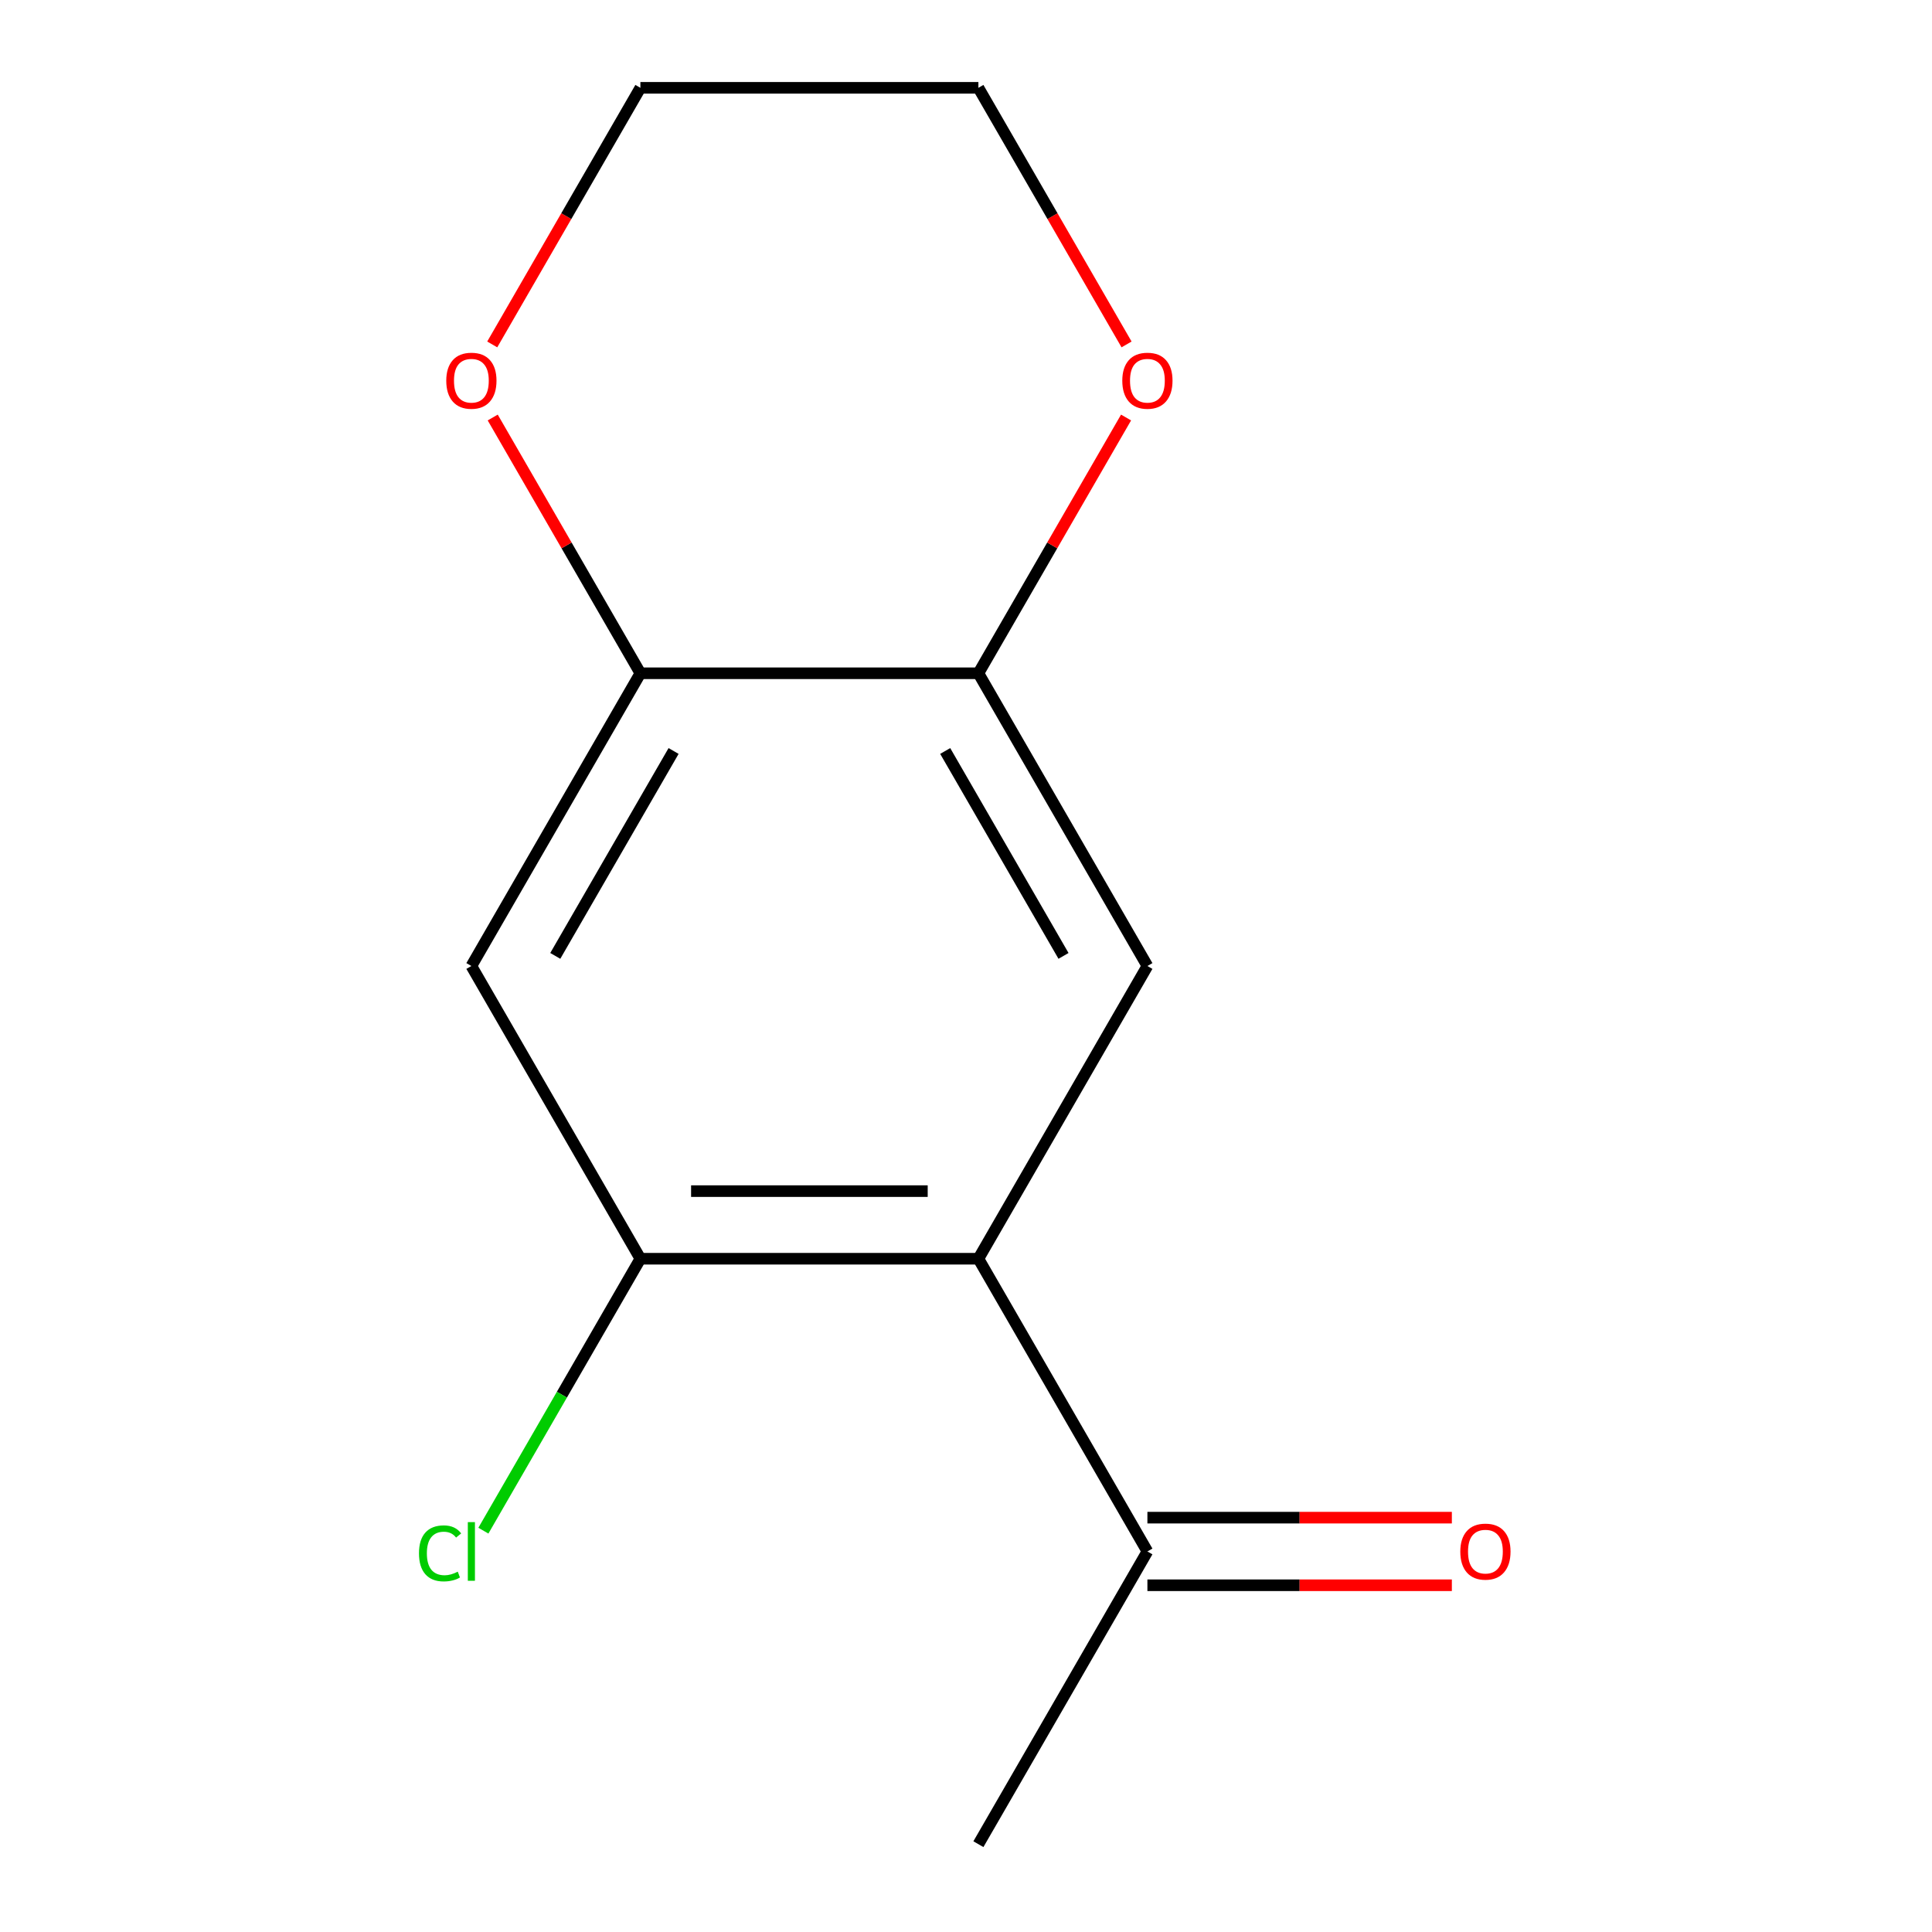 <?xml version='1.0' encoding='iso-8859-1'?>
<svg version='1.1' baseProfile='full'
              xmlns='http://www.w3.org/2000/svg'
                      xmlns:rdkit='http://www.rdkit.org/xml'
                      xmlns:xlink='http://www.w3.org/1999/xlink'
                  xml:space='preserve'
width='1000px' height='1000px' viewBox='0 0 1000 1000'>
<!-- END OF HEADER -->
<rect style='opacity:1.0;fill:#FFFFFF;stroke:none' width='1000' height='1000' x='0' y='0'> </rect>
<path class='bond-0' d='M 506.418,651.515 L 331.464,651.515' style='fill:none;fill-rule:evenodd;stroke:#000000;stroke-width:6px;stroke-linecap:butt;stroke-linejoin:miter;stroke-opacity:1' />
<path class='bond-0' d='M 480.175,616.524 L 357.707,616.524' style='fill:none;fill-rule:evenodd;stroke:#000000;stroke-width:6px;stroke-linecap:butt;stroke-linejoin:miter;stroke-opacity:1' />
<path class='bond-1' d='M 506.418,651.515 L 593.895,500' style='fill:none;fill-rule:evenodd;stroke:#000000;stroke-width:6px;stroke-linecap:butt;stroke-linejoin:miter;stroke-opacity:1' />
<path class='bond-5' d='M 506.418,651.515 L 593.895,803.03' style='fill:none;fill-rule:evenodd;stroke:#000000;stroke-width:6px;stroke-linecap:butt;stroke-linejoin:miter;stroke-opacity:1' />
<path class='bond-2' d='M 331.464,651.515 L 243.986,500' style='fill:none;fill-rule:evenodd;stroke:#000000;stroke-width:6px;stroke-linecap:butt;stroke-linejoin:miter;stroke-opacity:1' />
<path class='bond-9' d='M 331.464,651.515 L 290.832,721.891' style='fill:none;fill-rule:evenodd;stroke:#000000;stroke-width:6px;stroke-linecap:butt;stroke-linejoin:miter;stroke-opacity:1' />
<path class='bond-9' d='M 290.832,721.891 L 250.2,792.268' style='fill:none;fill-rule:evenodd;stroke:#00CC00;stroke-width:6px;stroke-linecap:butt;stroke-linejoin:miter;stroke-opacity:1' />
<path class='bond-3' d='M 593.895,500 L 506.418,348.485' style='fill:none;fill-rule:evenodd;stroke:#000000;stroke-width:6px;stroke-linecap:butt;stroke-linejoin:miter;stroke-opacity:1' />
<path class='bond-3' d='M 550.471,494.768 L 489.237,388.708' style='fill:none;fill-rule:evenodd;stroke:#000000;stroke-width:6px;stroke-linecap:butt;stroke-linejoin:miter;stroke-opacity:1' />
<path class='bond-13' d='M 243.986,500 L 331.464,348.485' style='fill:none;fill-rule:evenodd;stroke:#000000;stroke-width:6px;stroke-linecap:butt;stroke-linejoin:miter;stroke-opacity:1' />
<path class='bond-13' d='M 287.411,494.768 L 348.645,388.708' style='fill:none;fill-rule:evenodd;stroke:#000000;stroke-width:6px;stroke-linecap:butt;stroke-linejoin:miter;stroke-opacity:1' />
<path class='bond-4' d='M 506.418,348.485 L 331.464,348.485' style='fill:none;fill-rule:evenodd;stroke:#000000;stroke-width:6px;stroke-linecap:butt;stroke-linejoin:miter;stroke-opacity:1' />
<path class='bond-6' d='M 506.418,348.485 L 544.633,282.294' style='fill:none;fill-rule:evenodd;stroke:#000000;stroke-width:6px;stroke-linecap:butt;stroke-linejoin:miter;stroke-opacity:1' />
<path class='bond-6' d='M 544.633,282.294 L 582.849,216.104' style='fill:none;fill-rule:evenodd;stroke:#FF0000;stroke-width:6px;stroke-linecap:butt;stroke-linejoin:miter;stroke-opacity:1' />
<path class='bond-7' d='M 331.464,348.485 L 293.248,282.294' style='fill:none;fill-rule:evenodd;stroke:#000000;stroke-width:6px;stroke-linecap:butt;stroke-linejoin:miter;stroke-opacity:1' />
<path class='bond-7' d='M 293.248,282.294 L 255.033,216.104' style='fill:none;fill-rule:evenodd;stroke:#FF0000;stroke-width:6px;stroke-linecap:butt;stroke-linejoin:miter;stroke-opacity:1' />
<path class='bond-8' d='M 593.895,820.526 L 672.686,820.526' style='fill:none;fill-rule:evenodd;stroke:#000000;stroke-width:6px;stroke-linecap:butt;stroke-linejoin:miter;stroke-opacity:1' />
<path class='bond-8' d='M 672.686,820.526 L 751.476,820.526' style='fill:none;fill-rule:evenodd;stroke:#FF0000;stroke-width:6px;stroke-linecap:butt;stroke-linejoin:miter;stroke-opacity:1' />
<path class='bond-8' d='M 593.895,785.535 L 672.686,785.535' style='fill:none;fill-rule:evenodd;stroke:#000000;stroke-width:6px;stroke-linecap:butt;stroke-linejoin:miter;stroke-opacity:1' />
<path class='bond-8' d='M 672.686,785.535 L 751.476,785.535' style='fill:none;fill-rule:evenodd;stroke:#FF0000;stroke-width:6px;stroke-linecap:butt;stroke-linejoin:miter;stroke-opacity:1' />
<path class='bond-12' d='M 593.895,803.03 L 506.418,954.545' style='fill:none;fill-rule:evenodd;stroke:#000000;stroke-width:6px;stroke-linecap:butt;stroke-linejoin:miter;stroke-opacity:1' />
<path class='bond-10' d='M 583.103,178.276 L 544.76,111.865' style='fill:none;fill-rule:evenodd;stroke:#FF0000;stroke-width:6px;stroke-linecap:butt;stroke-linejoin:miter;stroke-opacity:1' />
<path class='bond-10' d='M 544.76,111.865 L 506.418,45.455' style='fill:none;fill-rule:evenodd;stroke:#000000;stroke-width:6px;stroke-linecap:butt;stroke-linejoin:miter;stroke-opacity:1' />
<path class='bond-14' d='M 254.779,178.276 L 293.121,111.865' style='fill:none;fill-rule:evenodd;stroke:#FF0000;stroke-width:6px;stroke-linecap:butt;stroke-linejoin:miter;stroke-opacity:1' />
<path class='bond-14' d='M 293.121,111.865 L 331.464,45.455' style='fill:none;fill-rule:evenodd;stroke:#000000;stroke-width:6px;stroke-linecap:butt;stroke-linejoin:miter;stroke-opacity:1' />
<path class='bond-11' d='M 506.418,45.455 L 331.464,45.455' style='fill:none;fill-rule:evenodd;stroke:#000000;stroke-width:6px;stroke-linecap:butt;stroke-linejoin:miter;stroke-opacity:1' />
<path  class='atom-7' d='M 580.895 197.05
Q 580.895 190.25, 584.255 186.45
Q 587.615 182.65, 593.895 182.65
Q 600.175 182.65, 603.535 186.45
Q 606.895 190.25, 606.895 197.05
Q 606.895 203.93, 603.495 207.85
Q 600.095 211.73, 593.895 211.73
Q 587.655 211.73, 584.255 207.85
Q 580.895 203.97, 580.895 197.05
M 593.895 208.53
Q 598.215 208.53, 600.535 205.65
Q 602.895 202.73, 602.895 197.05
Q 602.895 191.49, 600.535 188.69
Q 598.215 185.85, 593.895 185.85
Q 589.575 185.85, 587.215 188.65
Q 584.895 191.45, 584.895 197.05
Q 584.895 202.77, 587.215 205.65
Q 589.575 208.53, 593.895 208.53
' fill='#FF0000'/>
<path  class='atom-8' d='M 230.986 197.05
Q 230.986 190.25, 234.346 186.45
Q 237.706 182.65, 243.986 182.65
Q 250.266 182.65, 253.626 186.45
Q 256.986 190.25, 256.986 197.05
Q 256.986 203.93, 253.586 207.85
Q 250.186 211.73, 243.986 211.73
Q 237.746 211.73, 234.346 207.85
Q 230.986 203.97, 230.986 197.05
M 243.986 208.53
Q 248.306 208.53, 250.626 205.65
Q 252.986 202.73, 252.986 197.05
Q 252.986 191.49, 250.626 188.69
Q 248.306 185.85, 243.986 185.85
Q 239.666 185.85, 237.306 188.65
Q 234.986 191.45, 234.986 197.05
Q 234.986 202.77, 237.306 205.65
Q 239.666 208.53, 243.986 208.53
' fill='#FF0000'/>
<path  class='atom-9' d='M 755.85 803.11
Q 755.85 796.31, 759.21 792.51
Q 762.57 788.71, 768.85 788.71
Q 775.13 788.71, 778.49 792.51
Q 781.85 796.31, 781.85 803.11
Q 781.85 809.99, 778.45 813.91
Q 775.05 817.79, 768.85 817.79
Q 762.61 817.79, 759.21 813.91
Q 755.85 810.03, 755.85 803.11
M 768.85 814.59
Q 773.17 814.59, 775.49 811.71
Q 777.85 808.79, 777.85 803.11
Q 777.85 797.55, 775.49 794.75
Q 773.17 791.91, 768.85 791.91
Q 764.53 791.91, 762.17 794.71
Q 759.85 797.51, 759.85 803.11
Q 759.85 808.83, 762.17 811.71
Q 764.53 814.59, 768.85 814.59
' fill='#FF0000'/>
<path  class='atom-10' d='M 216.866 804.01
Q 216.866 796.97, 220.146 793.29
Q 223.466 789.57, 229.746 789.57
Q 235.586 789.57, 238.706 793.69
L 236.066 795.85
Q 233.786 792.85, 229.746 792.85
Q 225.466 792.85, 223.186 795.73
Q 220.946 798.57, 220.946 804.01
Q 220.946 809.61, 223.266 812.49
Q 225.626 815.37, 230.186 815.37
Q 233.306 815.37, 236.946 813.49
L 238.066 816.49
Q 236.586 817.45, 234.346 818.01
Q 232.106 818.57, 229.626 818.57
Q 223.466 818.57, 220.146 814.81
Q 216.866 811.05, 216.866 804.01
' fill='#00CC00'/>
<path  class='atom-10' d='M 242.146 787.85
L 245.826 787.85
L 245.826 818.21
L 242.146 818.21
L 242.146 787.85
' fill='#00CC00'/>
</svg>
